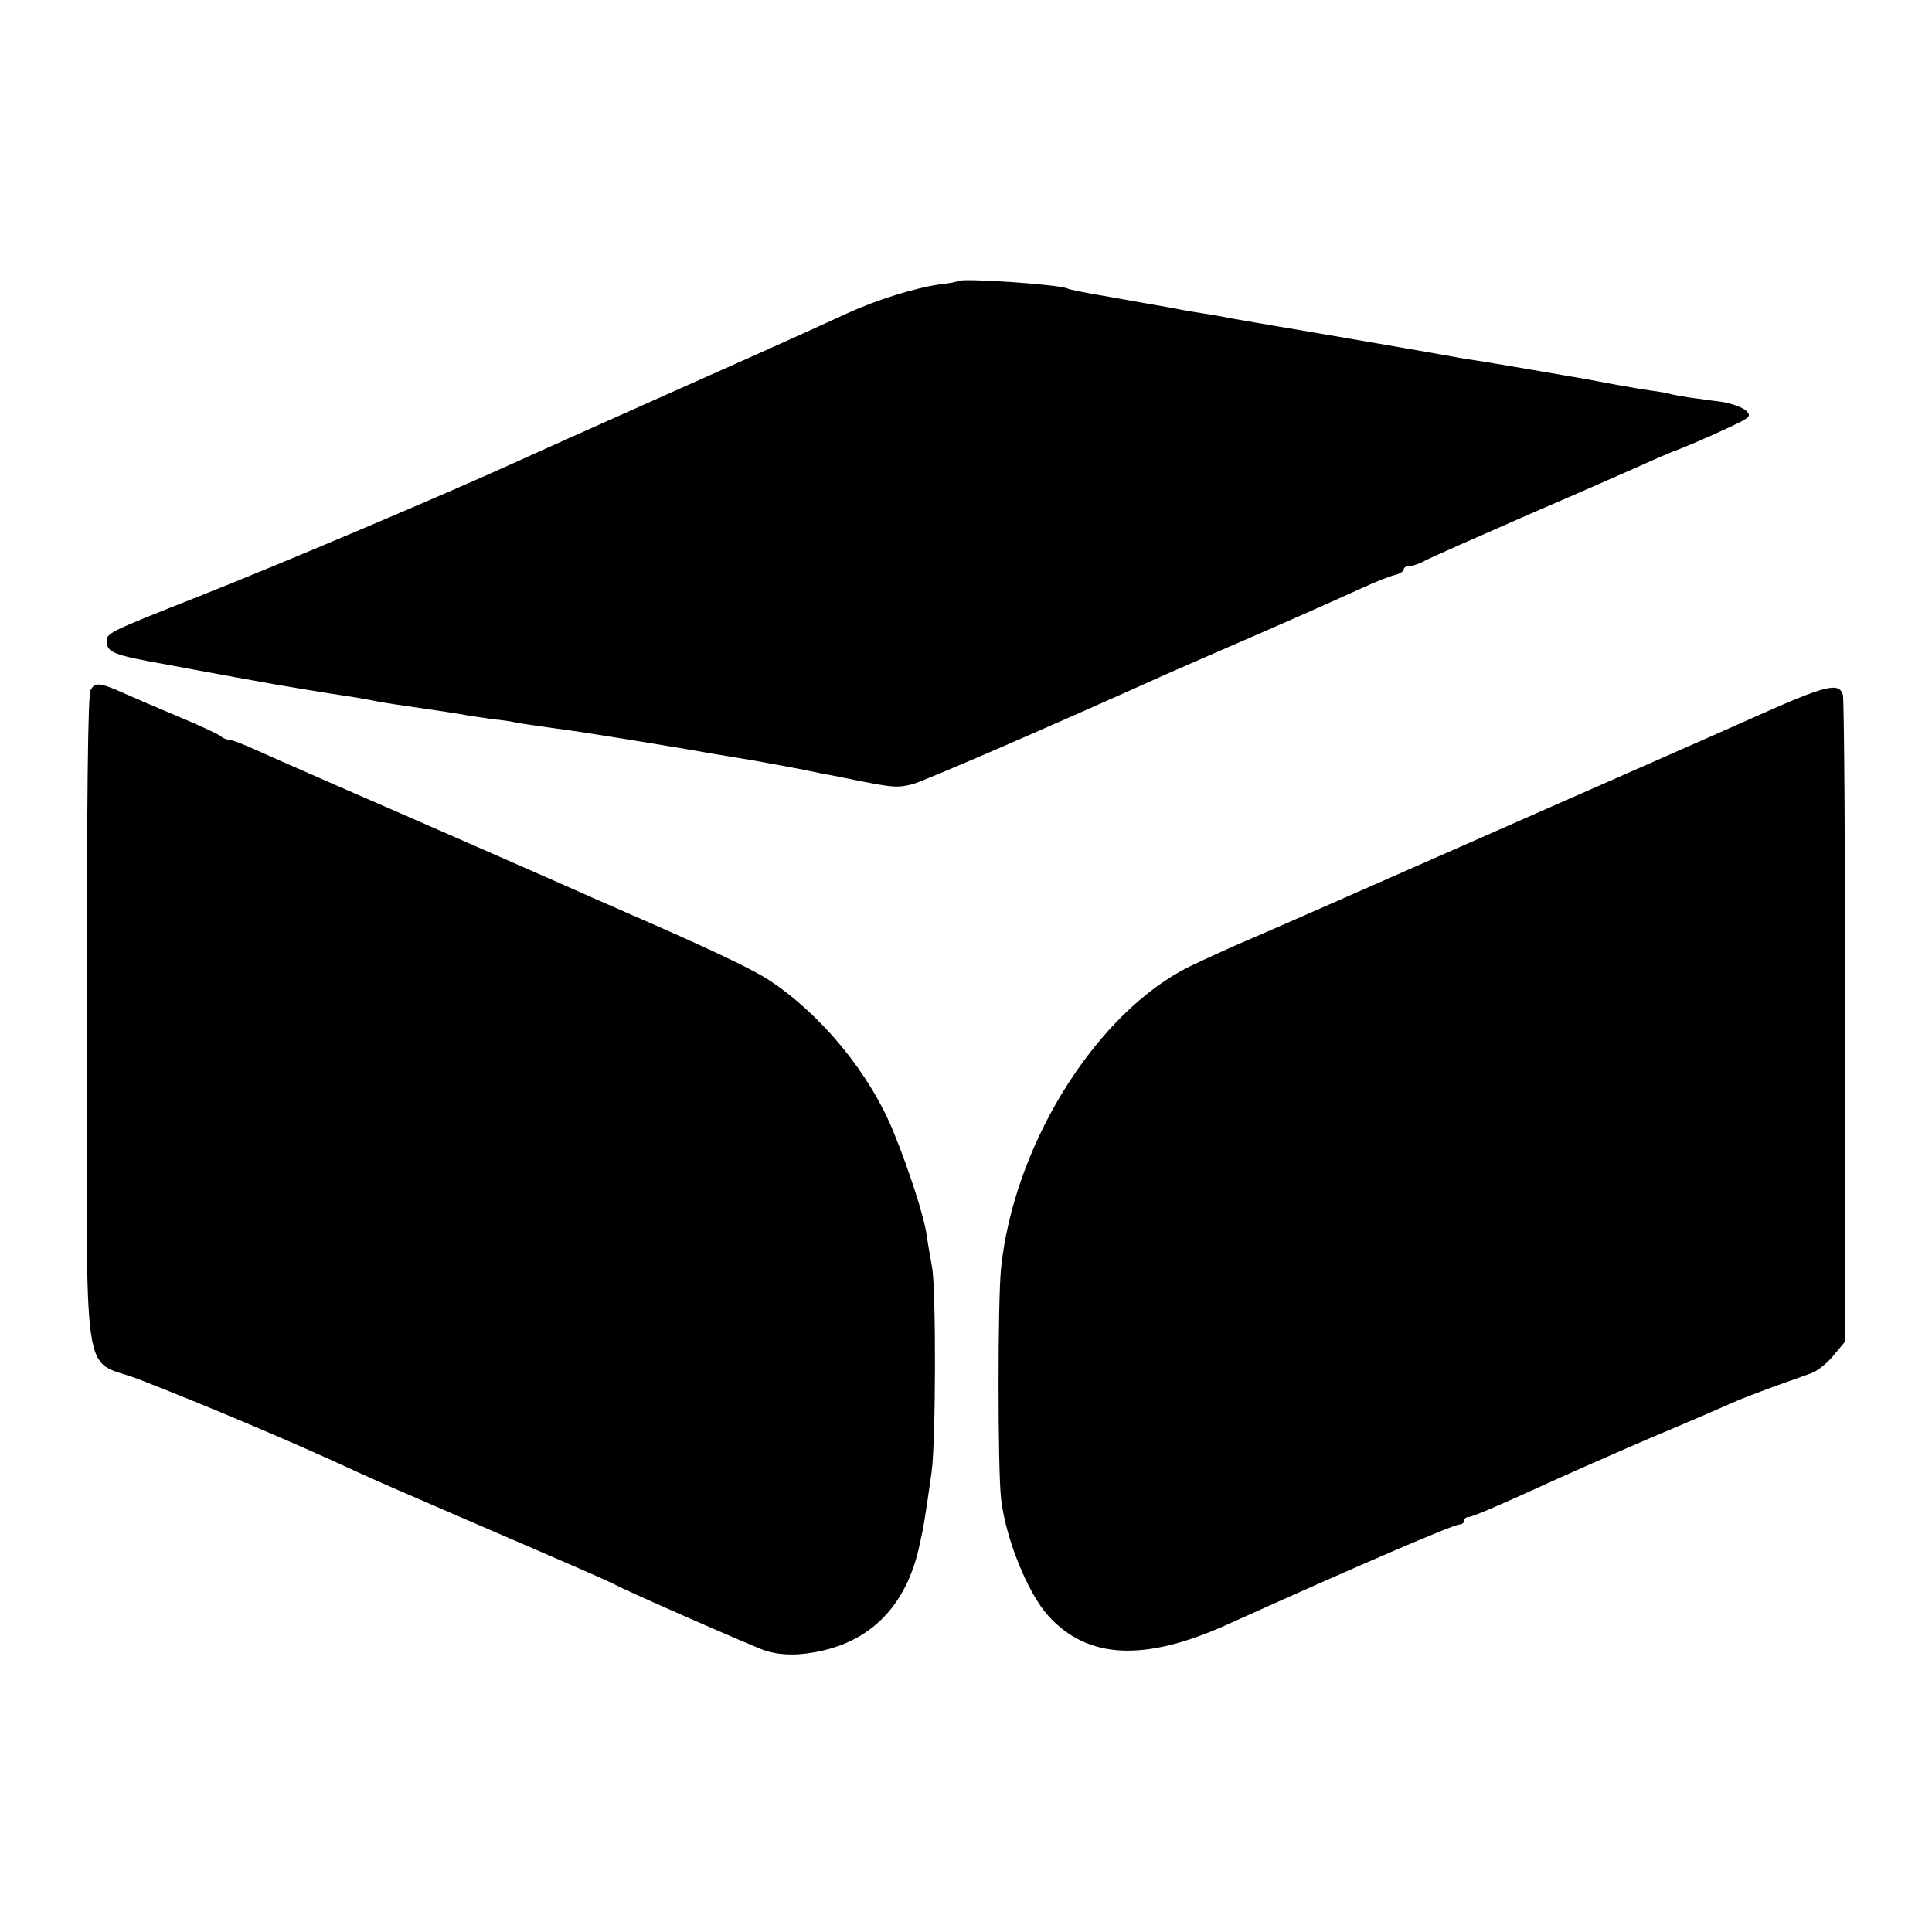 <?xml version="1.0" standalone="no"?>
<!DOCTYPE svg PUBLIC "-//W3C//DTD SVG 20010904//EN"
 "http://www.w3.org/TR/2001/REC-SVG-20010904/DTD/svg10.dtd">
<svg version="1.0" xmlns="http://www.w3.org/2000/svg"
 width="512pt" height="512pt" viewBox="0 0 512 512"
 preserveAspectRatio="xMidYMid meet">
<g transform="translate(0,512) scale(0.1,-0.1)"
fill="#000000" stroke="none">
<path d="M2538 4375 c-2 -2 -24 -6 -50 -9 -63 -9 -166 -41 -242 -76 -61 -28
-131 -60 -216 -98 -283 -126 -643 -287 -675 -302 -172 -78 -597 -259 -827
-350 -248 -98 -247 -98 -245 -123 2 -26 23 -34 147 -56 58 -11 119 -22 135
-25 17 -3 44 -8 60 -11 17 -3 39 -7 50 -9 40 -8 215 -37 247 -41 18 -3 44 -7
58 -10 14 -3 54 -10 90 -15 104 -15 143 -21 170 -26 14 -2 44 -7 66 -10 23 -2
51 -6 62 -9 21 -4 86 -13 137 -20 27 -3 312 -49 375 -61 14 -2 66 -11 115 -19
50 -9 110 -20 135 -25 25 -5 56 -12 70 -14 14 -3 52 -10 85 -17 83 -16 95 -17
134 -7 31 9 331 138 671 291 25 11 137 60 250 109 113 49 233 103 268 119 35
16 74 32 88 35 13 3 24 10 24 15 0 5 7 9 16 9 9 0 28 7 42 15 15 8 137 62 272
121 135 58 270 118 300 131 30 14 66 29 80 35 36 13 96 39 158 68 50 24 54 27
39 42 -9 8 -38 19 -64 23 -26 3 -64 9 -83 11 -19 3 -42 7 -50 9 -8 3 -33 7
-55 10 -22 3 -62 10 -90 15 -27 5 -63 12 -80 15 -83 14 -213 37 -240 41 -16 3
-41 7 -55 9 -14 2 -41 6 -60 10 -106 19 -282 49 -410 71 -80 13 -156 27 -170
29 -14 3 -52 10 -85 15 -33 5 -71 12 -85 15 -59 10 -90 16 -175 31 -49 8 -92
17 -95 19 -18 11 -282 29 -292 20z"/>
<path d="M240 3291 c-7 -14 -10 -281 -10 -877 0 -1002 -16 -890 137 -949 175
-68 408 -166 578 -245 36 -17 137 -61 355 -155 248 -107 308 -133 333 -146 31
-17 371 -166 394 -173 43 -14 95 -14 154 0 133 31 220 123 254 271 13 57 16
76 34 203 11 80 12 483 1 542 -4 24 -11 61 -14 83 -6 48 -46 172 -88 275 -63
155 -190 310 -329 402 -46 30 -155 82 -364 173 -16 7 -52 23 -80 35 -80 36
-536 236 -700 307 -82 36 -178 78 -213 94 -35 16 -69 29 -76 29 -6 0 -16 4
-21 9 -6 5 -55 28 -110 51 -55 23 -118 50 -140 60 -71 32 -83 33 -95 11z"/>
<path d="M4650 3220 c-96 -43 -346 -153 -555 -245 -209 -92 -454 -200 -545
-240 -91 -40 -214 -94 -275 -120 -60 -27 -126 -57 -145 -68 -239 -133 -444
-471 -477 -787 -9 -82 -9 -536 0 -612 12 -105 70 -249 125 -310 104 -115 255
-123 477 -22 341 154 597 264 613 264 7 0 12 5 12 10 0 6 6 10 13 10 8 0 83
32 168 71 85 39 228 102 319 141 91 38 183 78 205 88 22 10 74 30 115 45 41
15 88 31 103 37 15 6 41 27 57 47 l30 36 0 845 c0 465 -3 855 -6 868 -10 35
-44 27 -234 -58z"/>
</g>
</svg>
